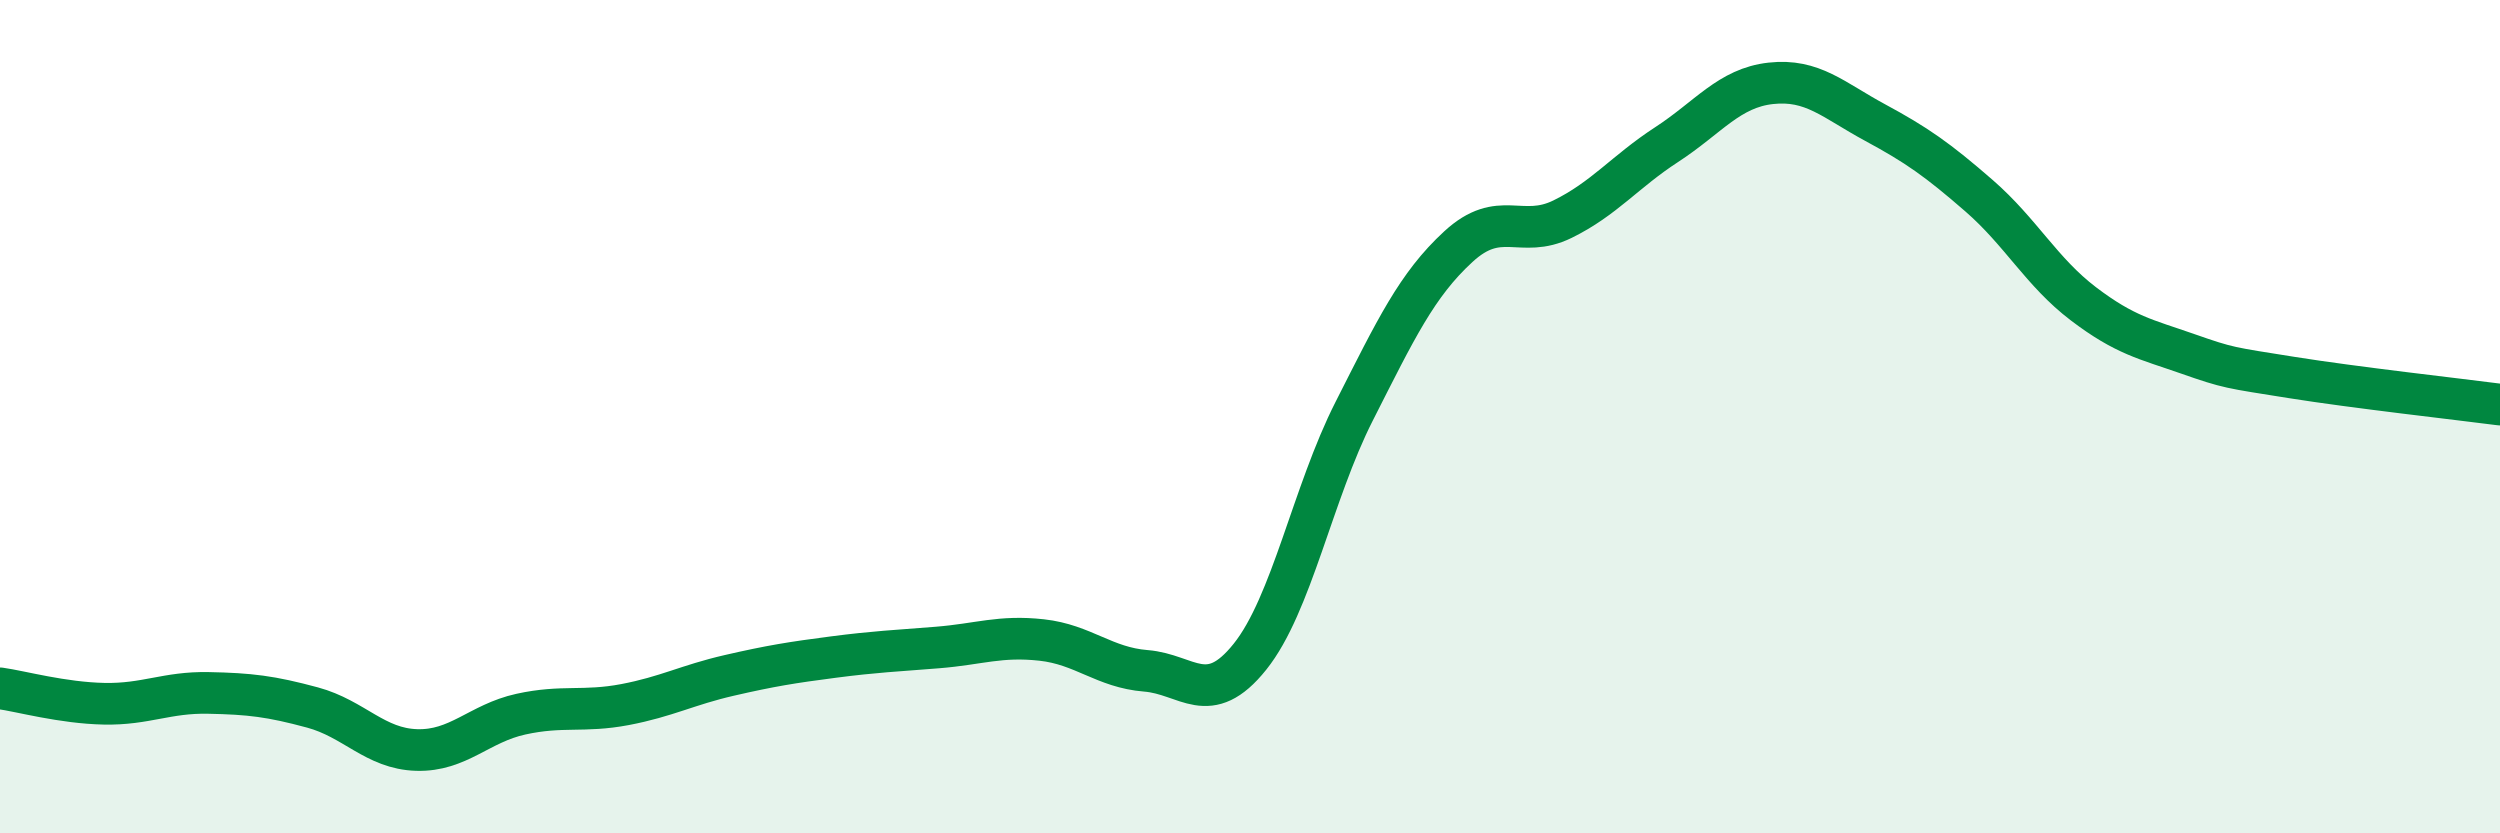 
    <svg width="60" height="20" viewBox="0 0 60 20" xmlns="http://www.w3.org/2000/svg">
      <path
        d="M 0,16.52 C 0.5,16.59 1.5,16.87 2.5,16.89 C 3.5,16.91 4,16.61 5,16.63 C 6,16.65 6.5,16.71 7.5,16.98 C 8.5,17.25 9,17.97 10,18 C 11,18.03 11.5,17.36 12.5,17.14 C 13.5,16.92 14,17.1 15,16.91 C 16,16.72 16.5,16.44 17.5,16.21 C 18.5,15.98 19,15.9 20,15.77 C 21,15.64 21.5,15.62 22.5,15.54 C 23.5,15.46 24,15.25 25,15.36 C 26,15.47 26.5,16.02 27.5,16.1 C 28.5,16.18 29,17.01 30,15.76 C 31,14.51 31.5,11.84 32.5,9.87 C 33.5,7.9 34,6.84 35,5.92 C 36,5 36.5,5.75 37.5,5.26 C 38.5,4.77 39,4.12 40,3.47 C 41,2.82 41.5,2.11 42.5,2 C 43.5,1.89 44,2.4 45,2.94 C 46,3.48 46.5,3.83 47.5,4.7 C 48.5,5.57 49,6.53 50,7.29 C 51,8.05 51.5,8.14 52.5,8.49 C 53.5,8.84 53.5,8.82 55,9.06 C 56.5,9.3 59,9.58 60,9.71L60 20L0 20Z"
        fill="#008740"
        opacity="0.1"
        stroke-linecap="round"
        stroke-linejoin="round"
      />
      <path
        d="M 0,16.52 C 0.5,16.59 1.5,16.87 2.5,16.89 C 3.5,16.91 4,16.61 5,16.63 C 6,16.65 6.5,16.71 7.5,16.98 C 8.5,17.25 9,17.97 10,18 C 11,18.03 11.5,17.36 12.5,17.14 C 13.5,16.92 14,17.1 15,16.91 C 16,16.72 16.5,16.44 17.5,16.21 C 18.5,15.98 19,15.9 20,15.77 C 21,15.64 21.5,15.62 22.5,15.54 C 23.5,15.46 24,15.25 25,15.36 C 26,15.47 26.5,16.02 27.5,16.1 C 28.5,16.18 29,17.01 30,15.76 C 31,14.51 31.5,11.84 32.5,9.87 C 33.5,7.9 34,6.84 35,5.92 C 36,5 36.5,5.75 37.5,5.26 C 38.5,4.77 39,4.12 40,3.47 C 41,2.82 41.5,2.11 42.5,2 C 43.5,1.89 44,2.4 45,2.94 C 46,3.48 46.5,3.83 47.5,4.7 C 48.5,5.57 49,6.53 50,7.29 C 51,8.05 51.5,8.14 52.5,8.49 C 53.5,8.84 53.5,8.82 55,9.06 C 56.5,9.3 59,9.58 60,9.71"
        stroke="#008740"
        stroke-width="1"
        fill="none"
        stroke-linecap="round"
        stroke-linejoin="round"
      />
    </svg>
  